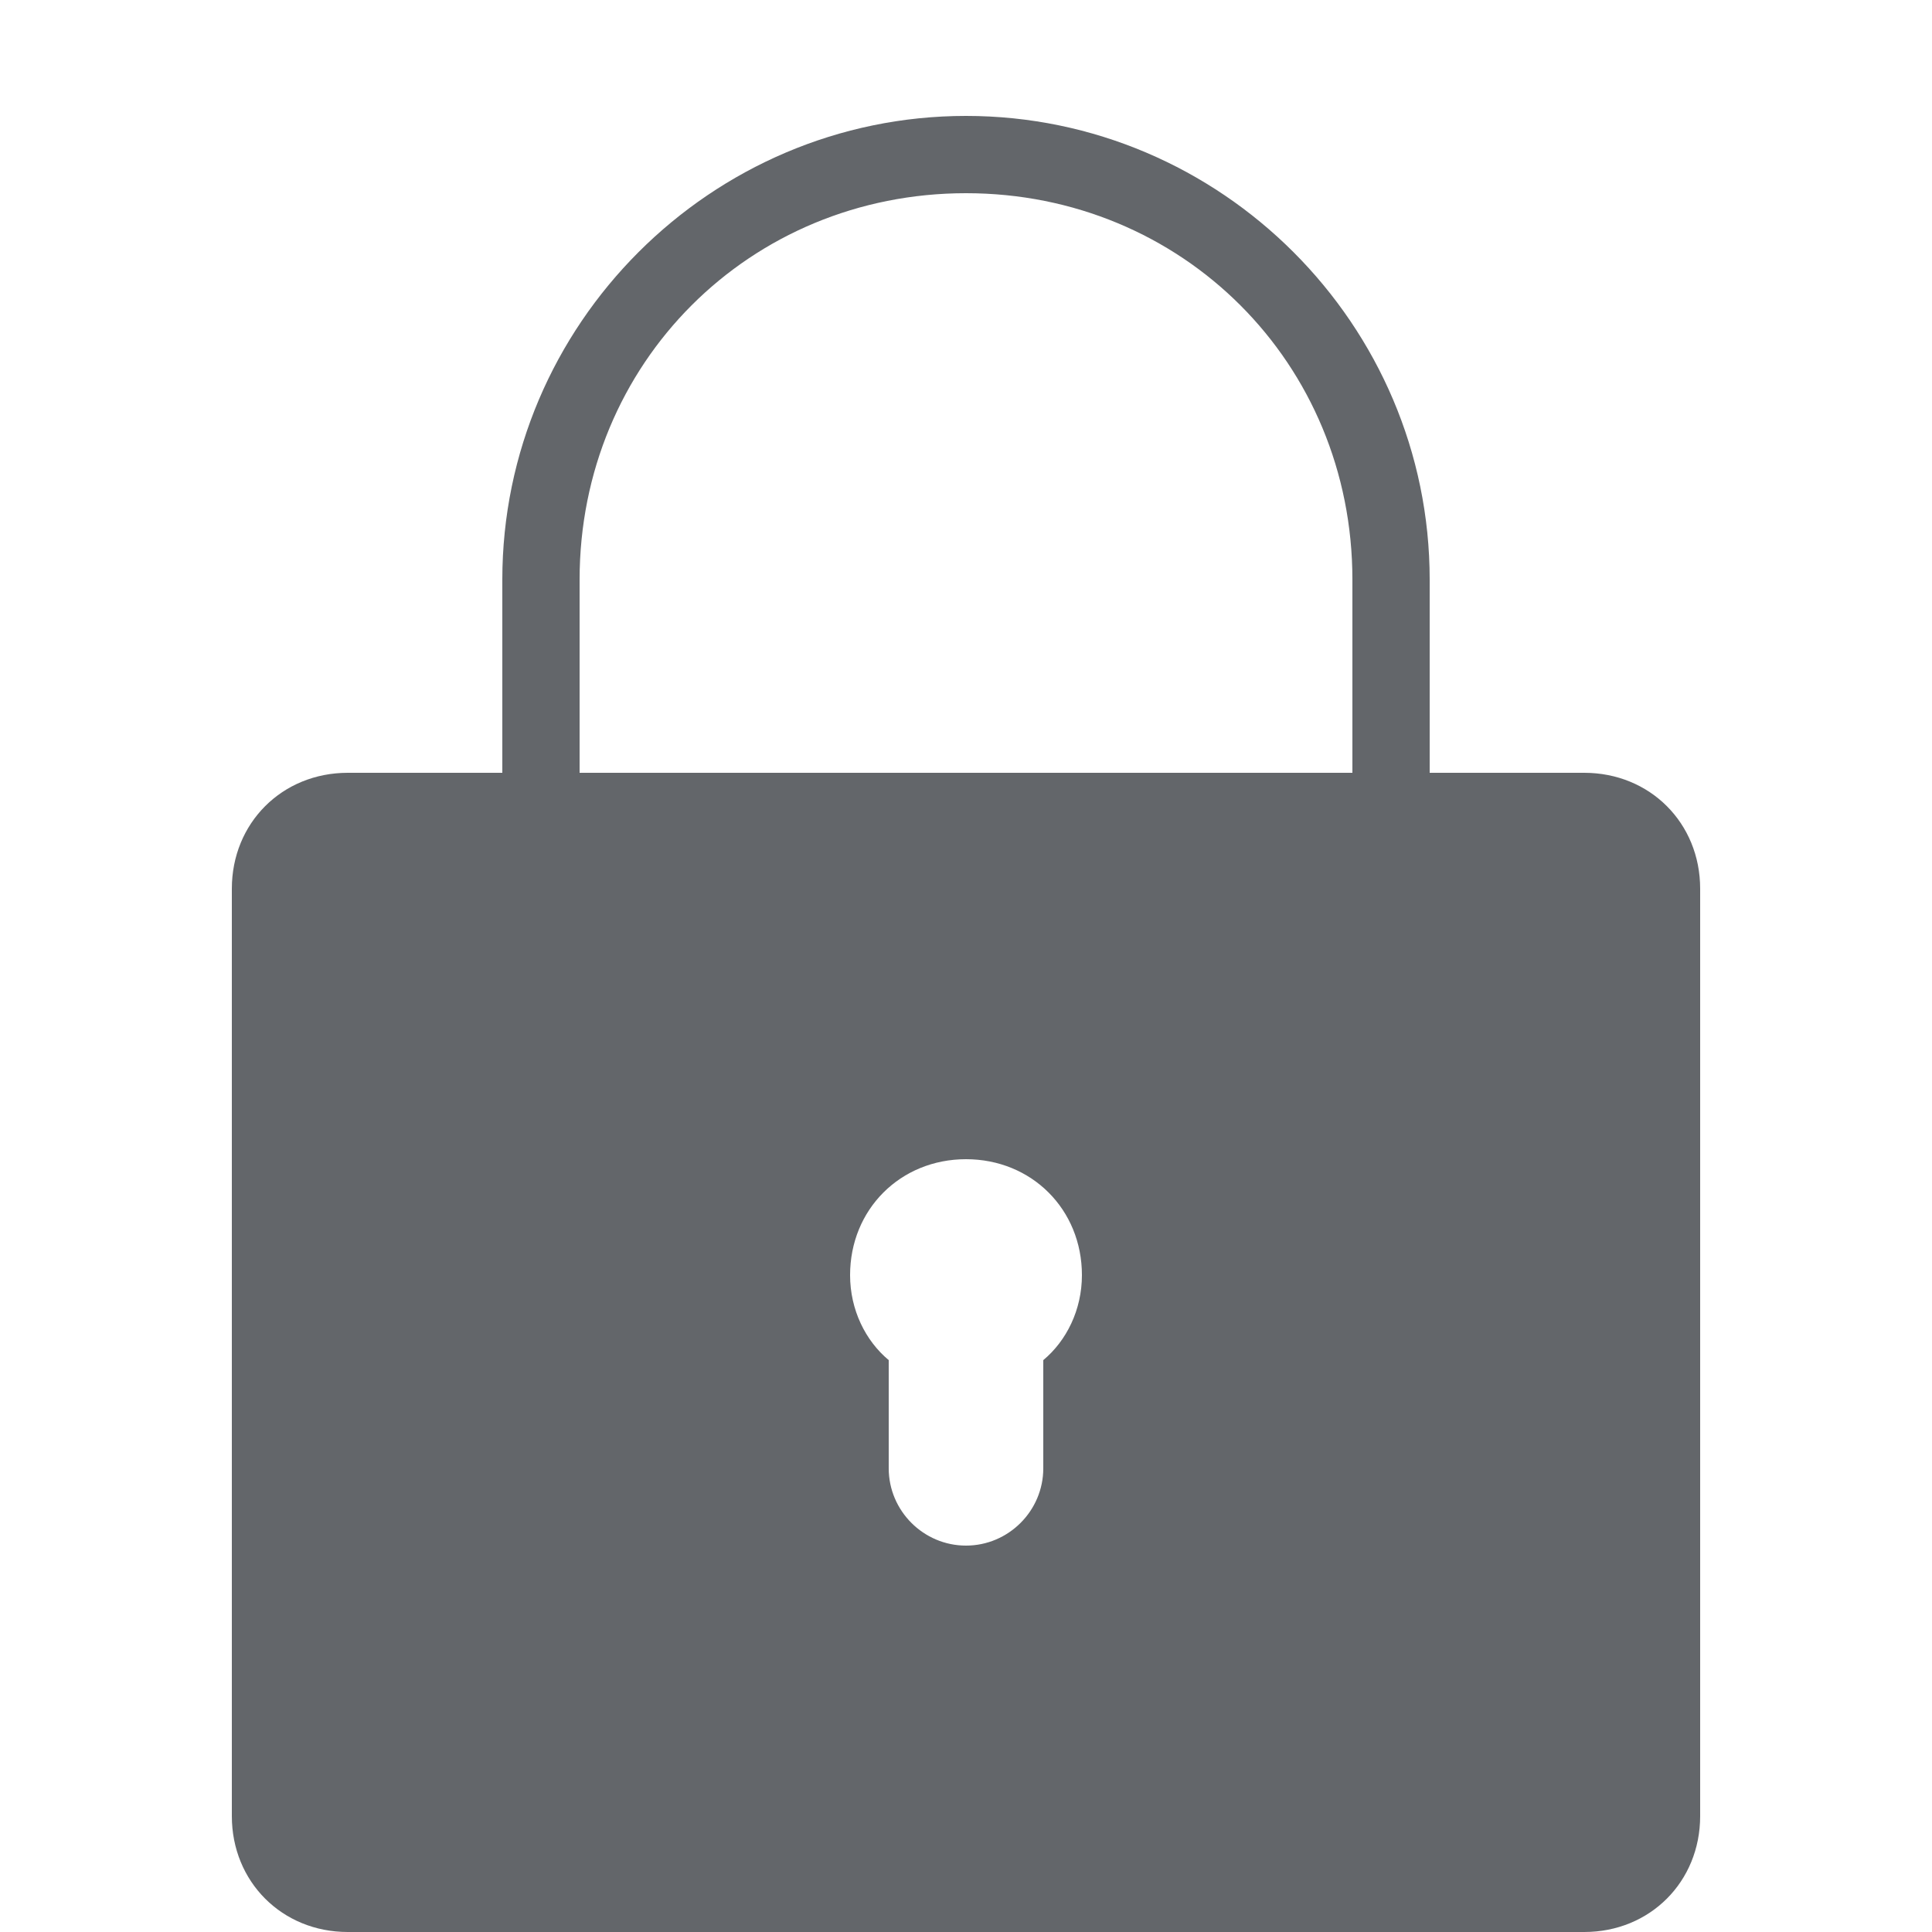 <svg xmlns="http://www.w3.org/2000/svg" x="0px" y="0px" width="100" height="100" viewBox="0,0,256,256">
<g fill="#63666a" fill-rule="nonzero" stroke="none" stroke-width="1" stroke-linecap="butt" stroke-linejoin="miter" stroke-miterlimit="10" stroke-dasharray="" stroke-dashoffset="0" font-family="none" font-weight="none" font-size="none" text-anchor="none" style="mix-blend-mode: normal"><g transform="scale(5.12,5.12)"><path d="M25,3c-6.6,0 -12,5.4 -12,12v5h-4c-1.7,0 -3,1.3 -3,3v24c0,1.7 1.3,3 3,3h32c1.7,0 3,-1.3 3,-3v-24c0,-1.7 -1.3,-3 -3,-3h-4v-5c0,-6.6 -5.4,-12 -12,-12zM25,5c5.6,0 10,4.4 10,10v5h-20v-5c0,-5.6 4.4,-10 10,-10zM25,30c1.7,0 3,1.3 3,3c0,0.9 -0.4,1.7 -1,2.2v2.8c0,1.1 -0.9,2 -2,2c-1.1,0 -2,-0.9 -2,-2v-2.8c-0.6,-0.5 -1,-1.3 -1,-2.2c0,-1.7 1.3,-3 3,-3z"></path></g></g>
</svg>
